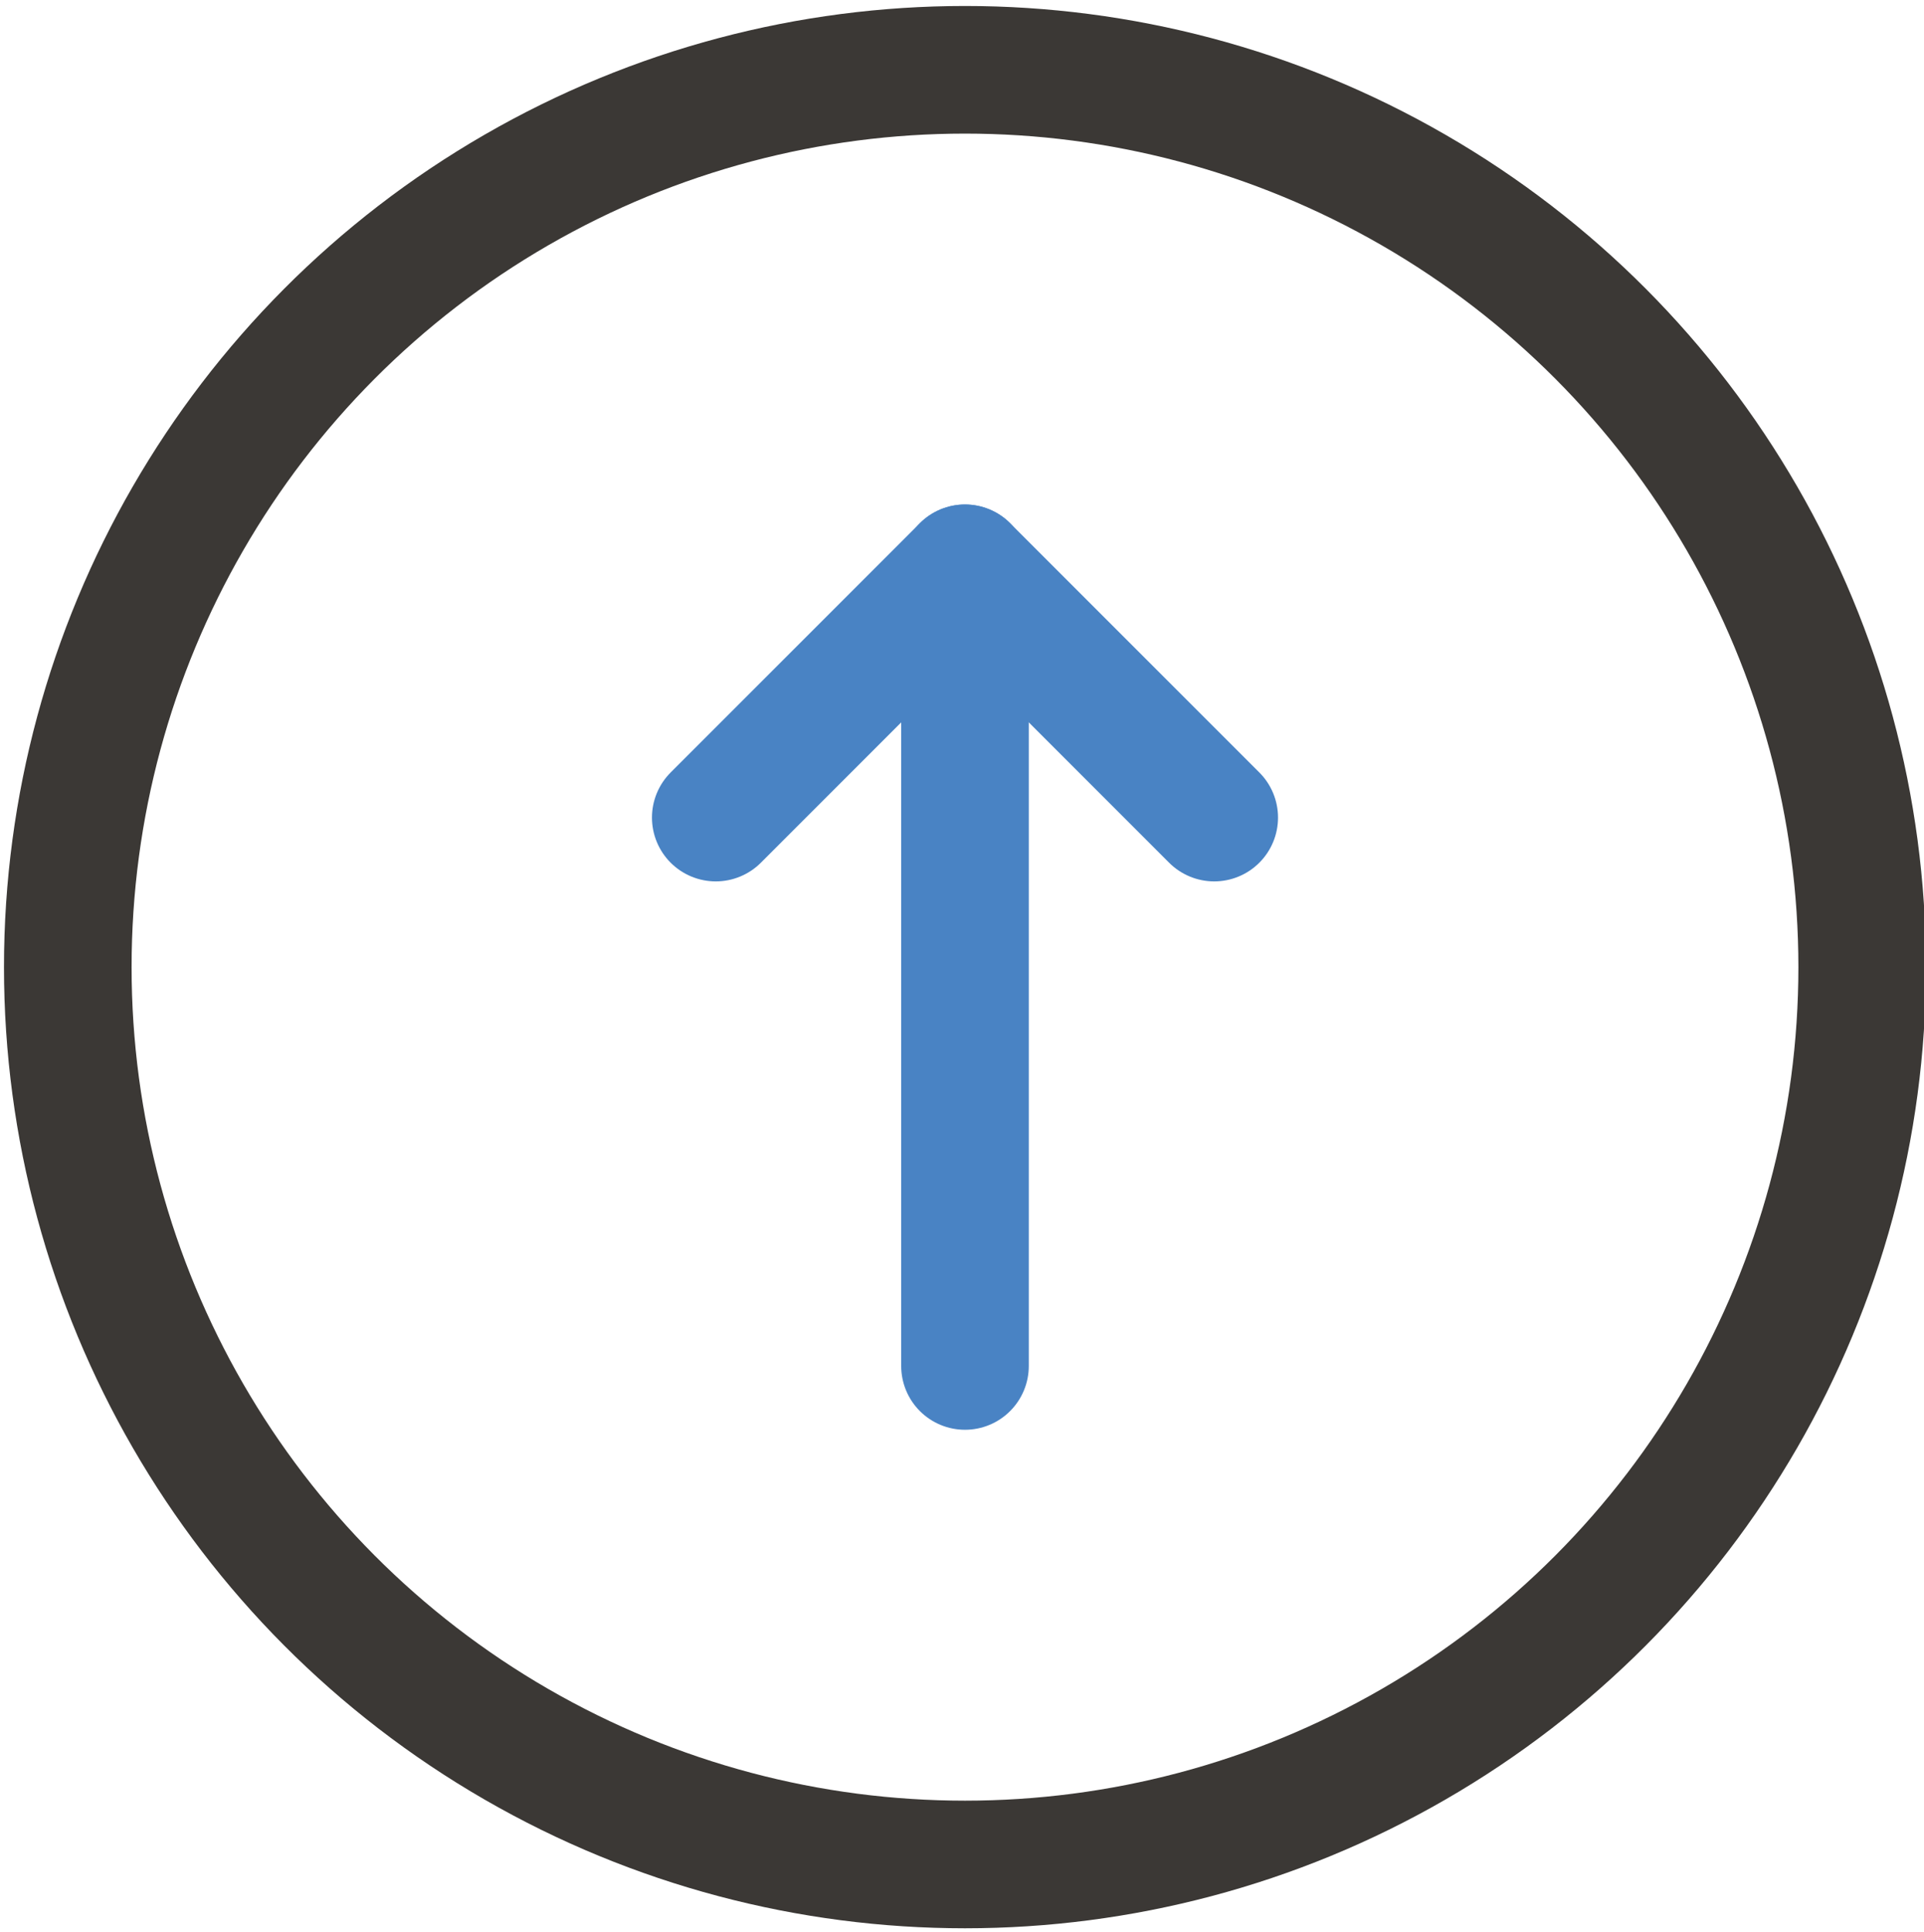 <?xml version="1.0" encoding="UTF-8"?>
<svg xmlns="http://www.w3.org/2000/svg" version="1.1" viewBox="0 0 96.5 96.9">
  <defs>
    <style>
      .cls-1 {
        stroke: #4983c4;
      }

      .cls-1, .cls-2 {
        fill: none;
        stroke-linecap: round;
        stroke-linejoin: round;
        stroke-width: 6.4px;
      }

      .cls-2 {
        stroke: #3b3835;
      }
    </style>
  </defs>
  <!-- Generator: Adobe Illustrator 28.6.0, SVG Export Plug-In . SVG Version: 1.2.0 Build 709)  -->
  <g>
    <g id="top-circle">
      <g id="SVGRepo_iconCarrier">
        <line id="secondary" class="cls-1" x1="48.4" y1="68.5" x2="48.4" y2="28.5"/>
        <polyline id="secondary-2" class="cls-1" points="35.9 41 48.4 28.5 60.9 41"/>
        <circle id="primary" class="cls-2" cx="48.4" cy="48.5" r="45"/>
      </g>
    </g>
  </g>
</svg>